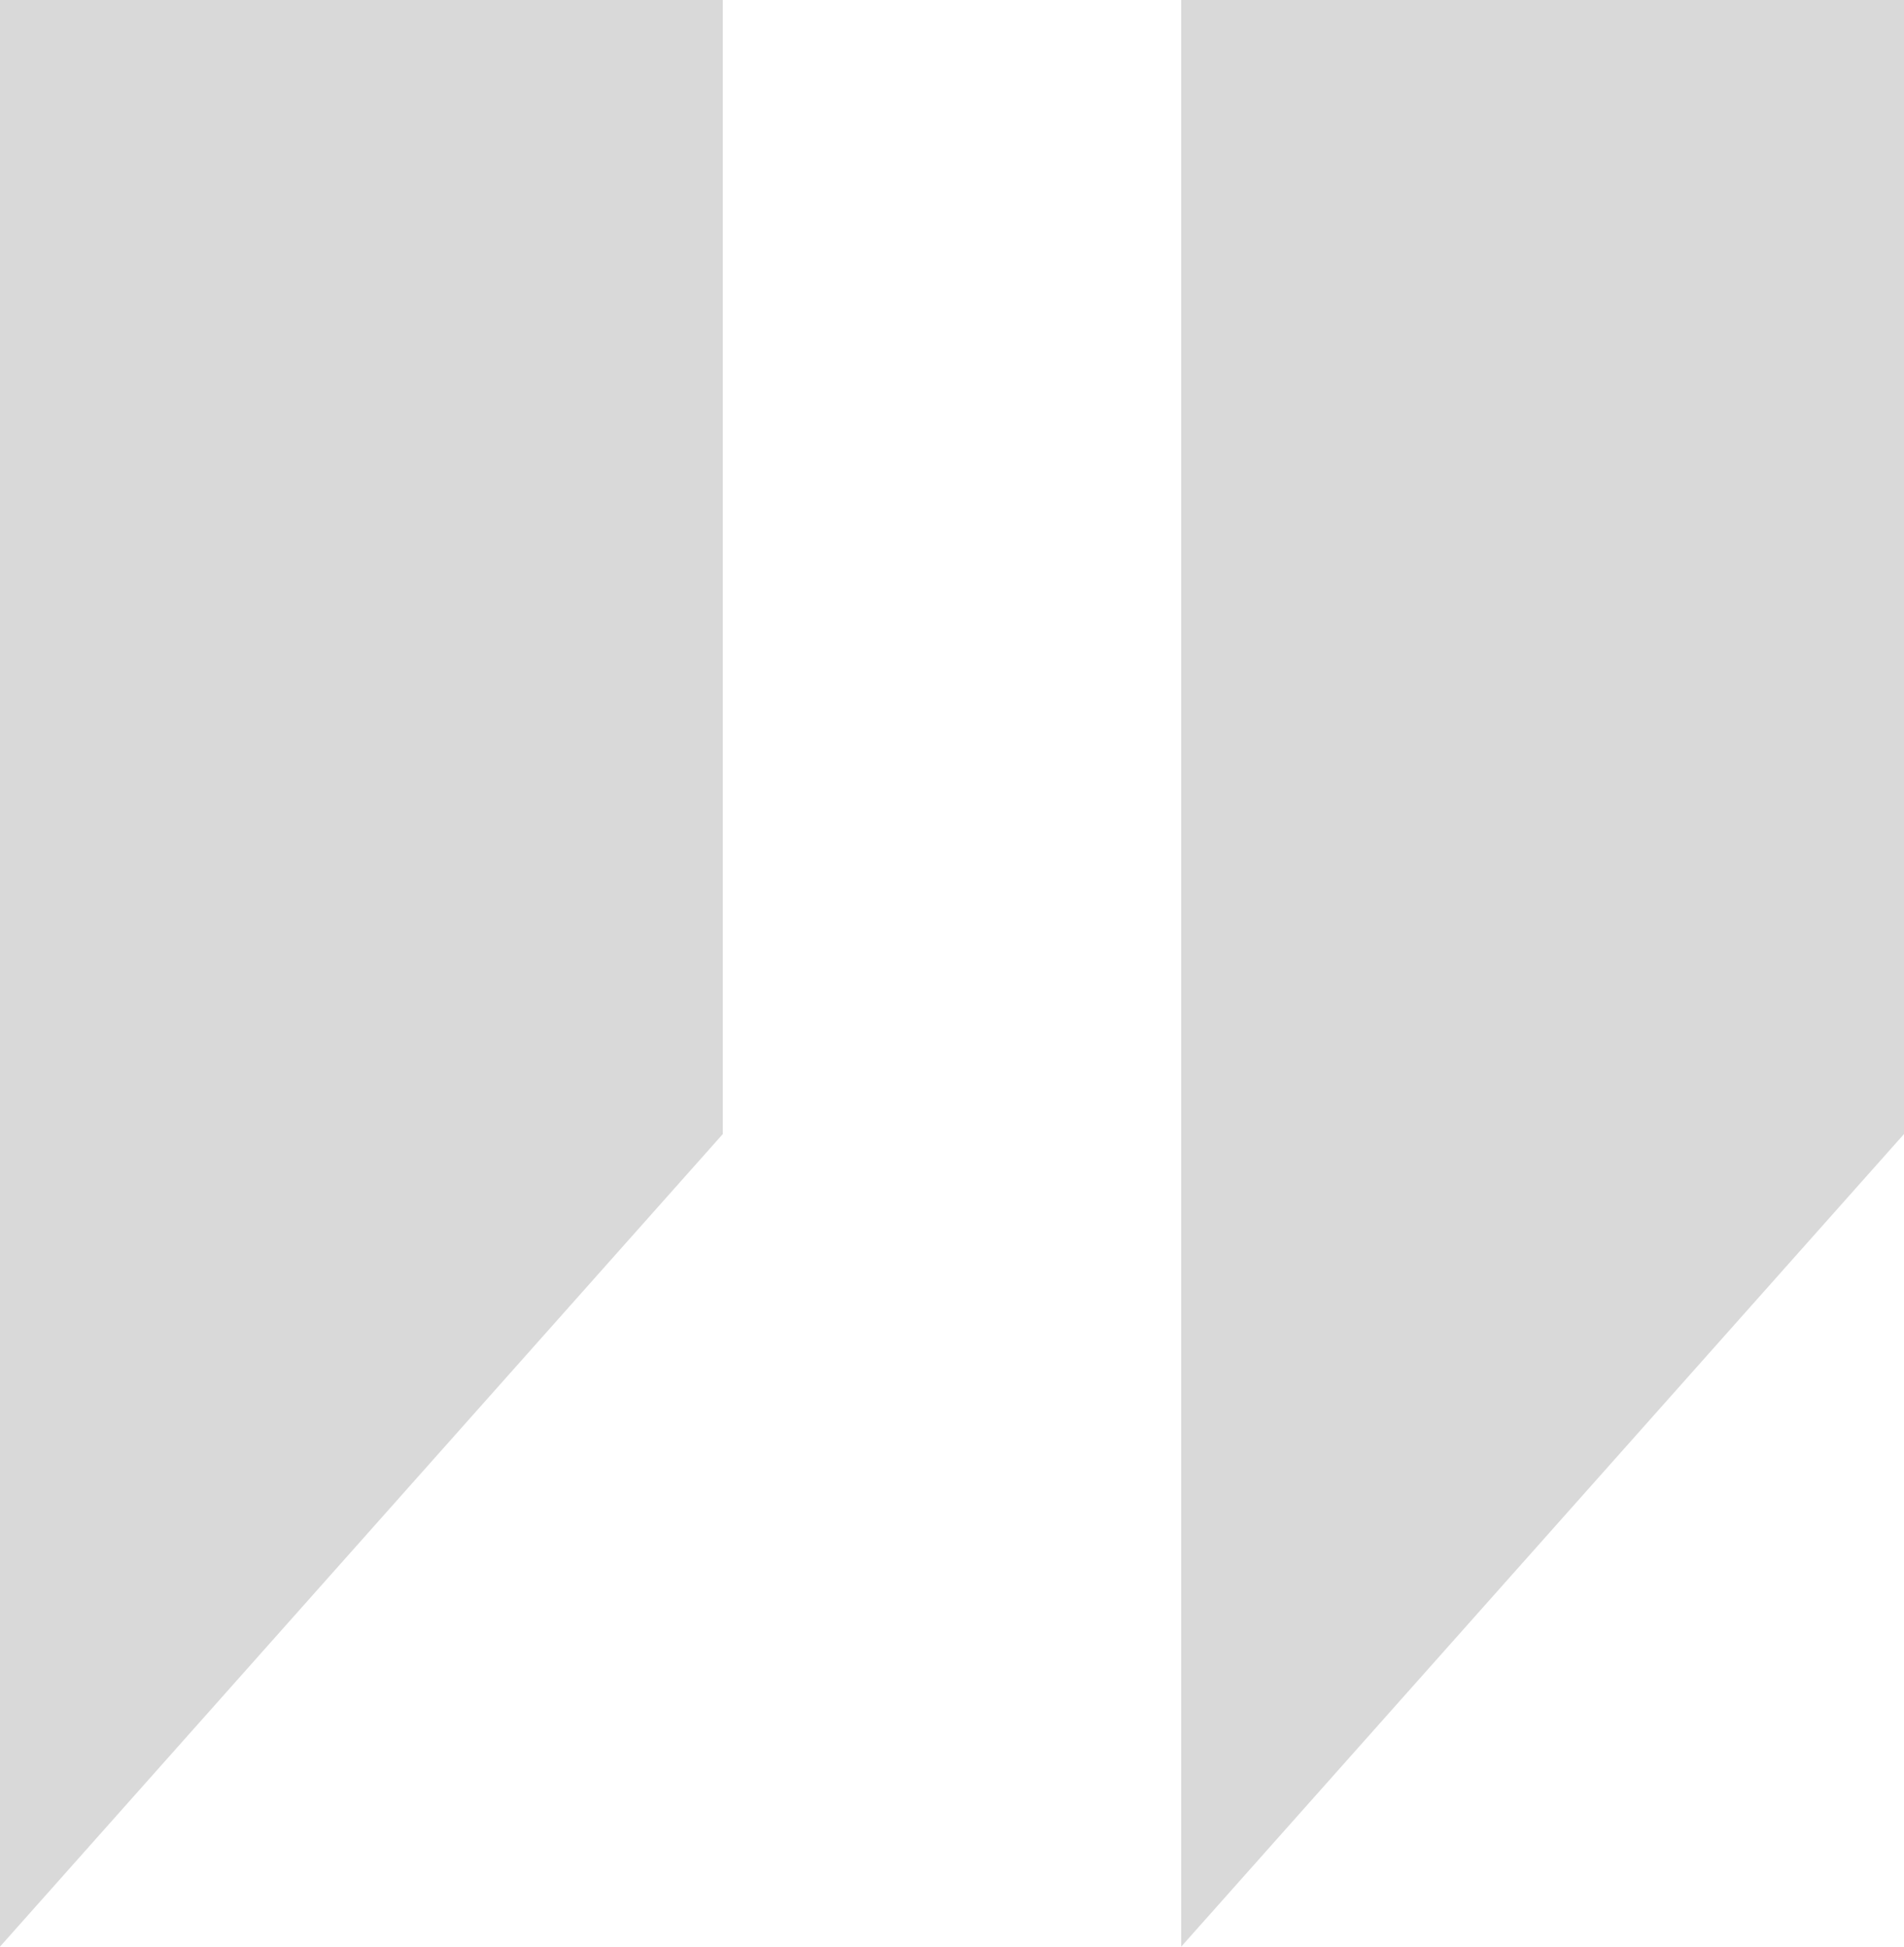 <svg xmlns="http://www.w3.org/2000/svg" width="45" height="46" viewBox="0 0 45 46" fill="none"><path d="M17.083 -2.44055e-06L17.083 26.798L-3.8147e-06 46L2.0675e-07 -3.93403e-06L17.083 -2.44055e-06ZM45 0L45 26.798L27.917 46L27.917 -1.49347e-06L45 0Z" fill="#D9D9D9"></path></svg>